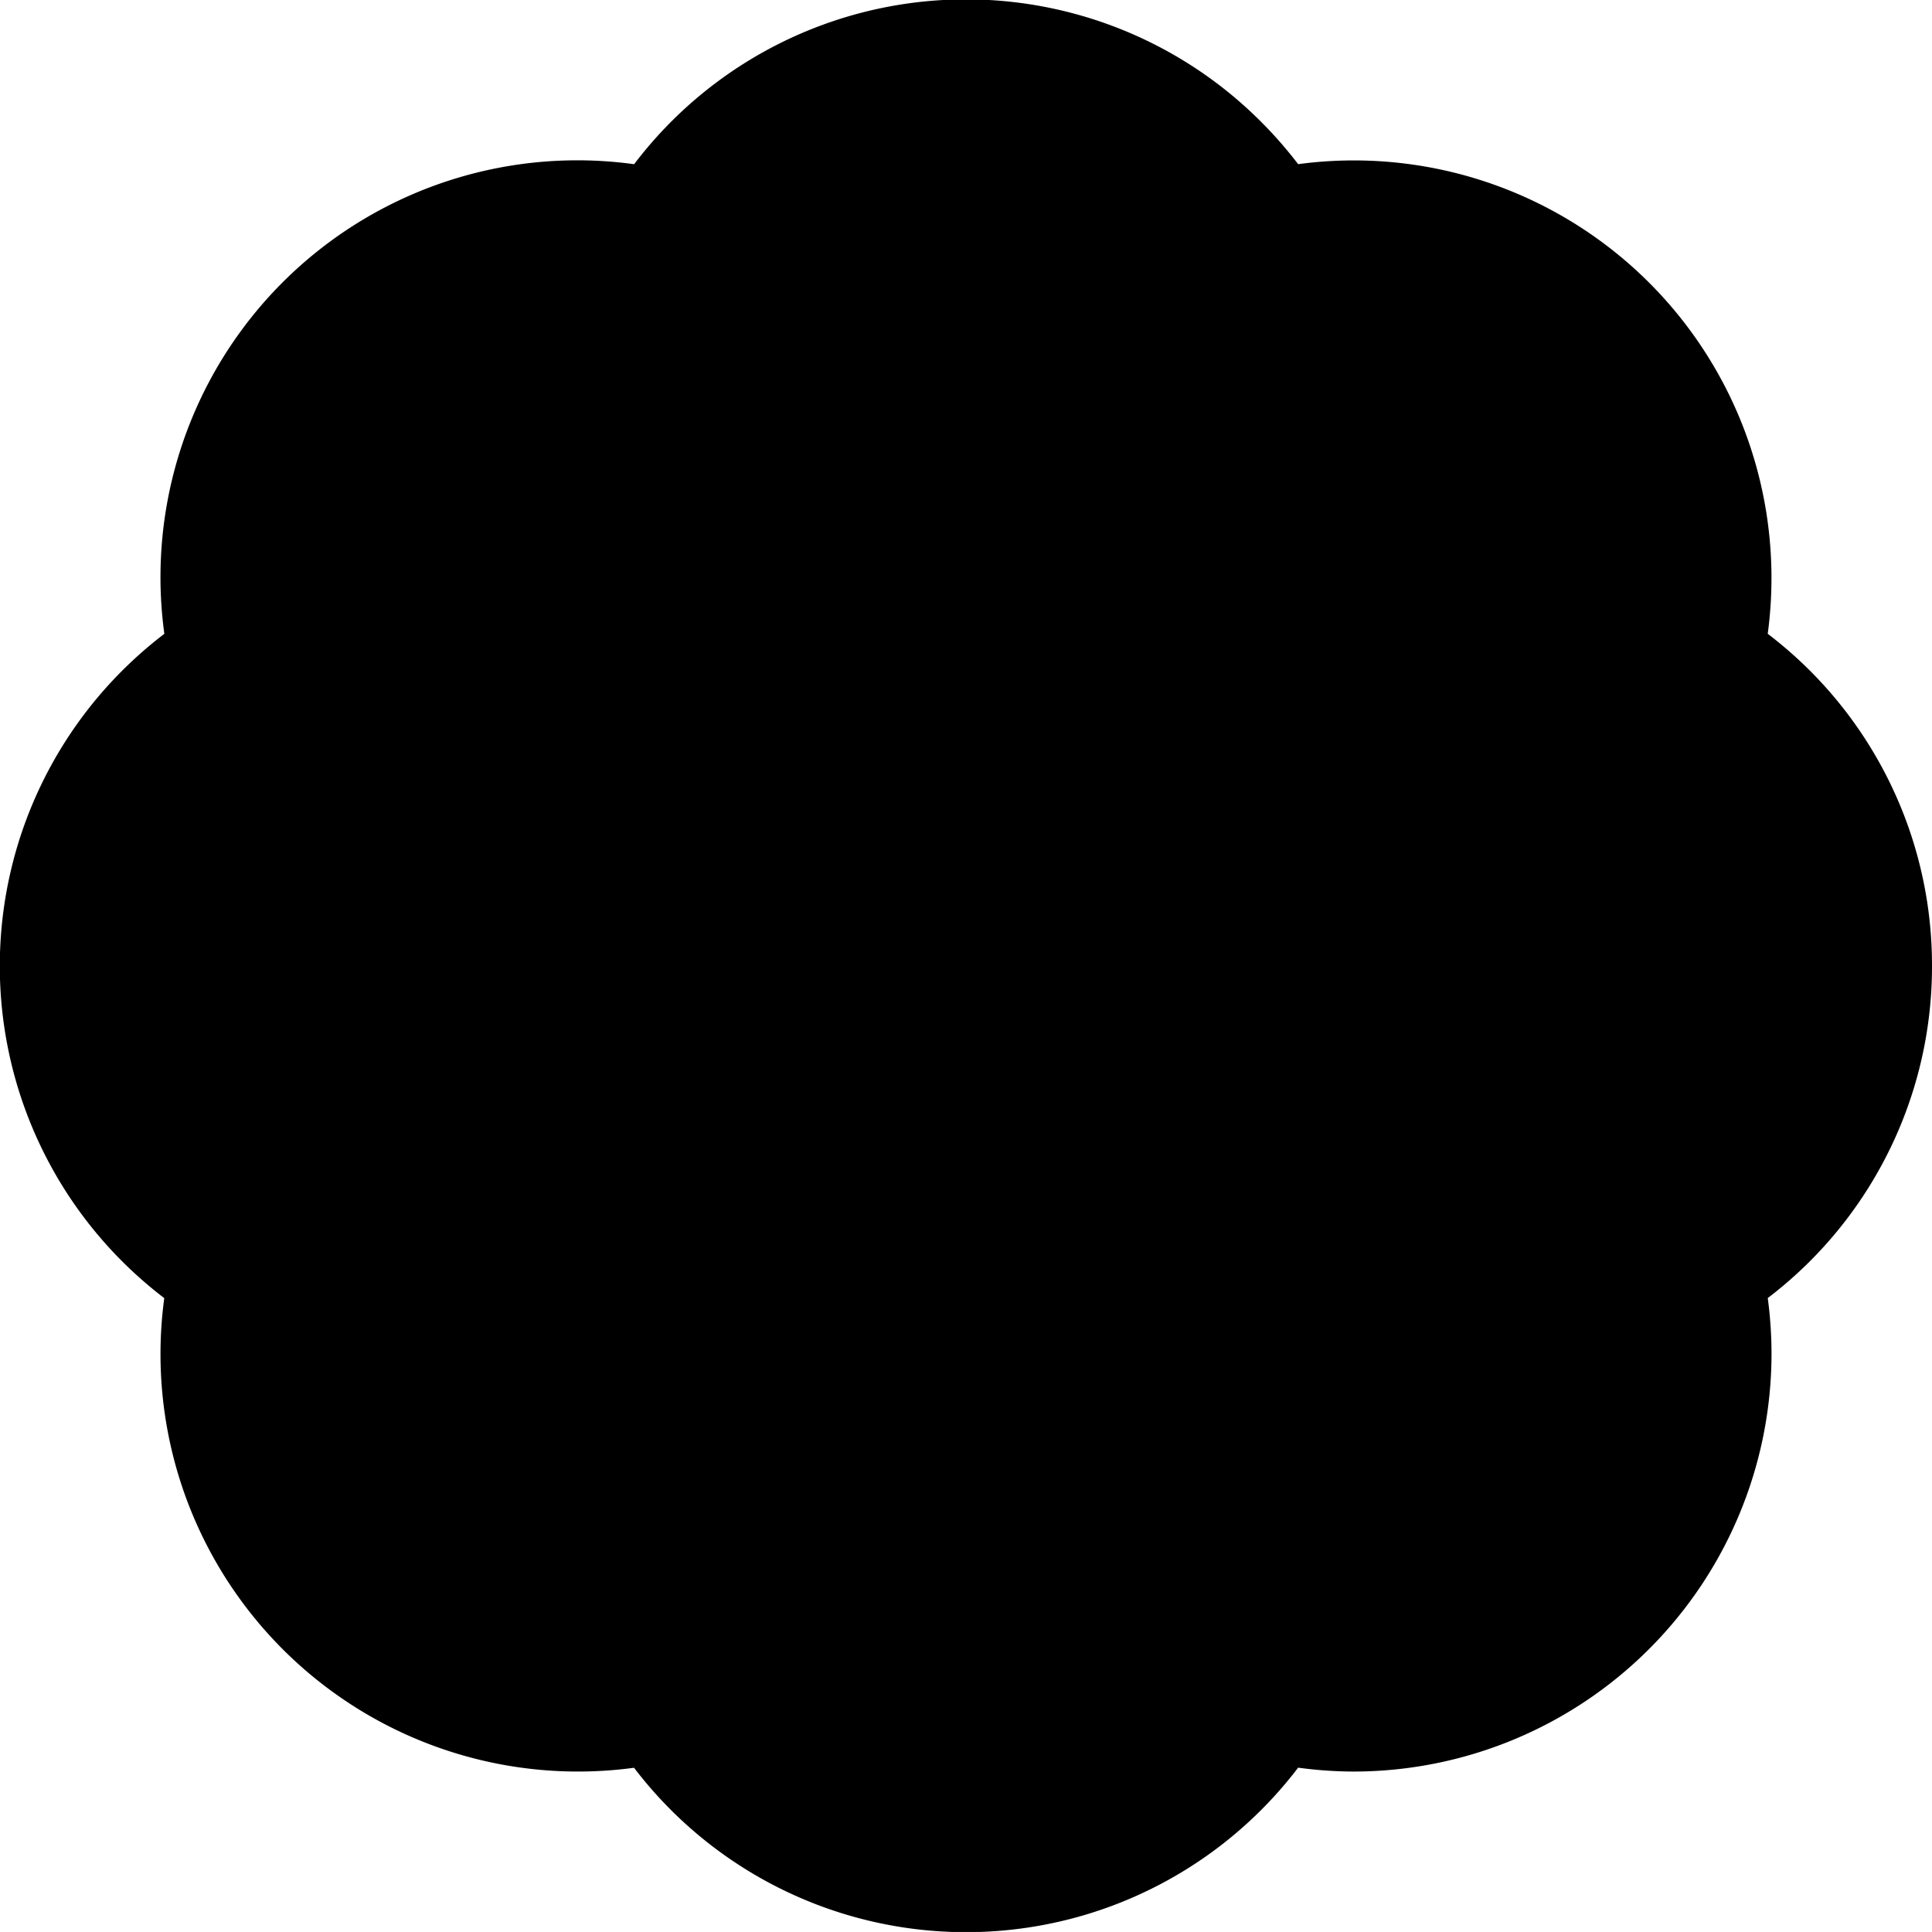 <svg xmlns="http://www.w3.org/2000/svg" width="188.769" height="188.765" viewBox="0 0 188.769 188.765">
  <path id="Tracciato_301" data-name="Tracciato 301" d="M188.769,94.378a40.7,40.7,0,0,0-11.963-28.887,41.167,41.167,0,0,0-4.087-3.566A40.8,40.8,0,0,0,126.837,16.04a41.148,41.148,0,0,0-3.559-4.077,40.711,40.711,0,0,0-61.32,4.081,40.728,40.728,0,0,0-45.9,45.884A41.292,41.292,0,0,0,11.967,65.5a40.8,40.8,0,0,0,4.083,61.336,40.789,40.789,0,0,0,45.9,45.886,40.787,40.787,0,0,0,64.887-.009,41.18,41.18,0,0,0,5.4.379,40.858,40.858,0,0,0,40.852-40.852,41.347,41.347,0,0,0-.367-5.409,41.335,41.335,0,0,0,4.087-3.567A40.725,40.725,0,0,0,188.769,94.378Z" fill="#000000"/>
</svg>
